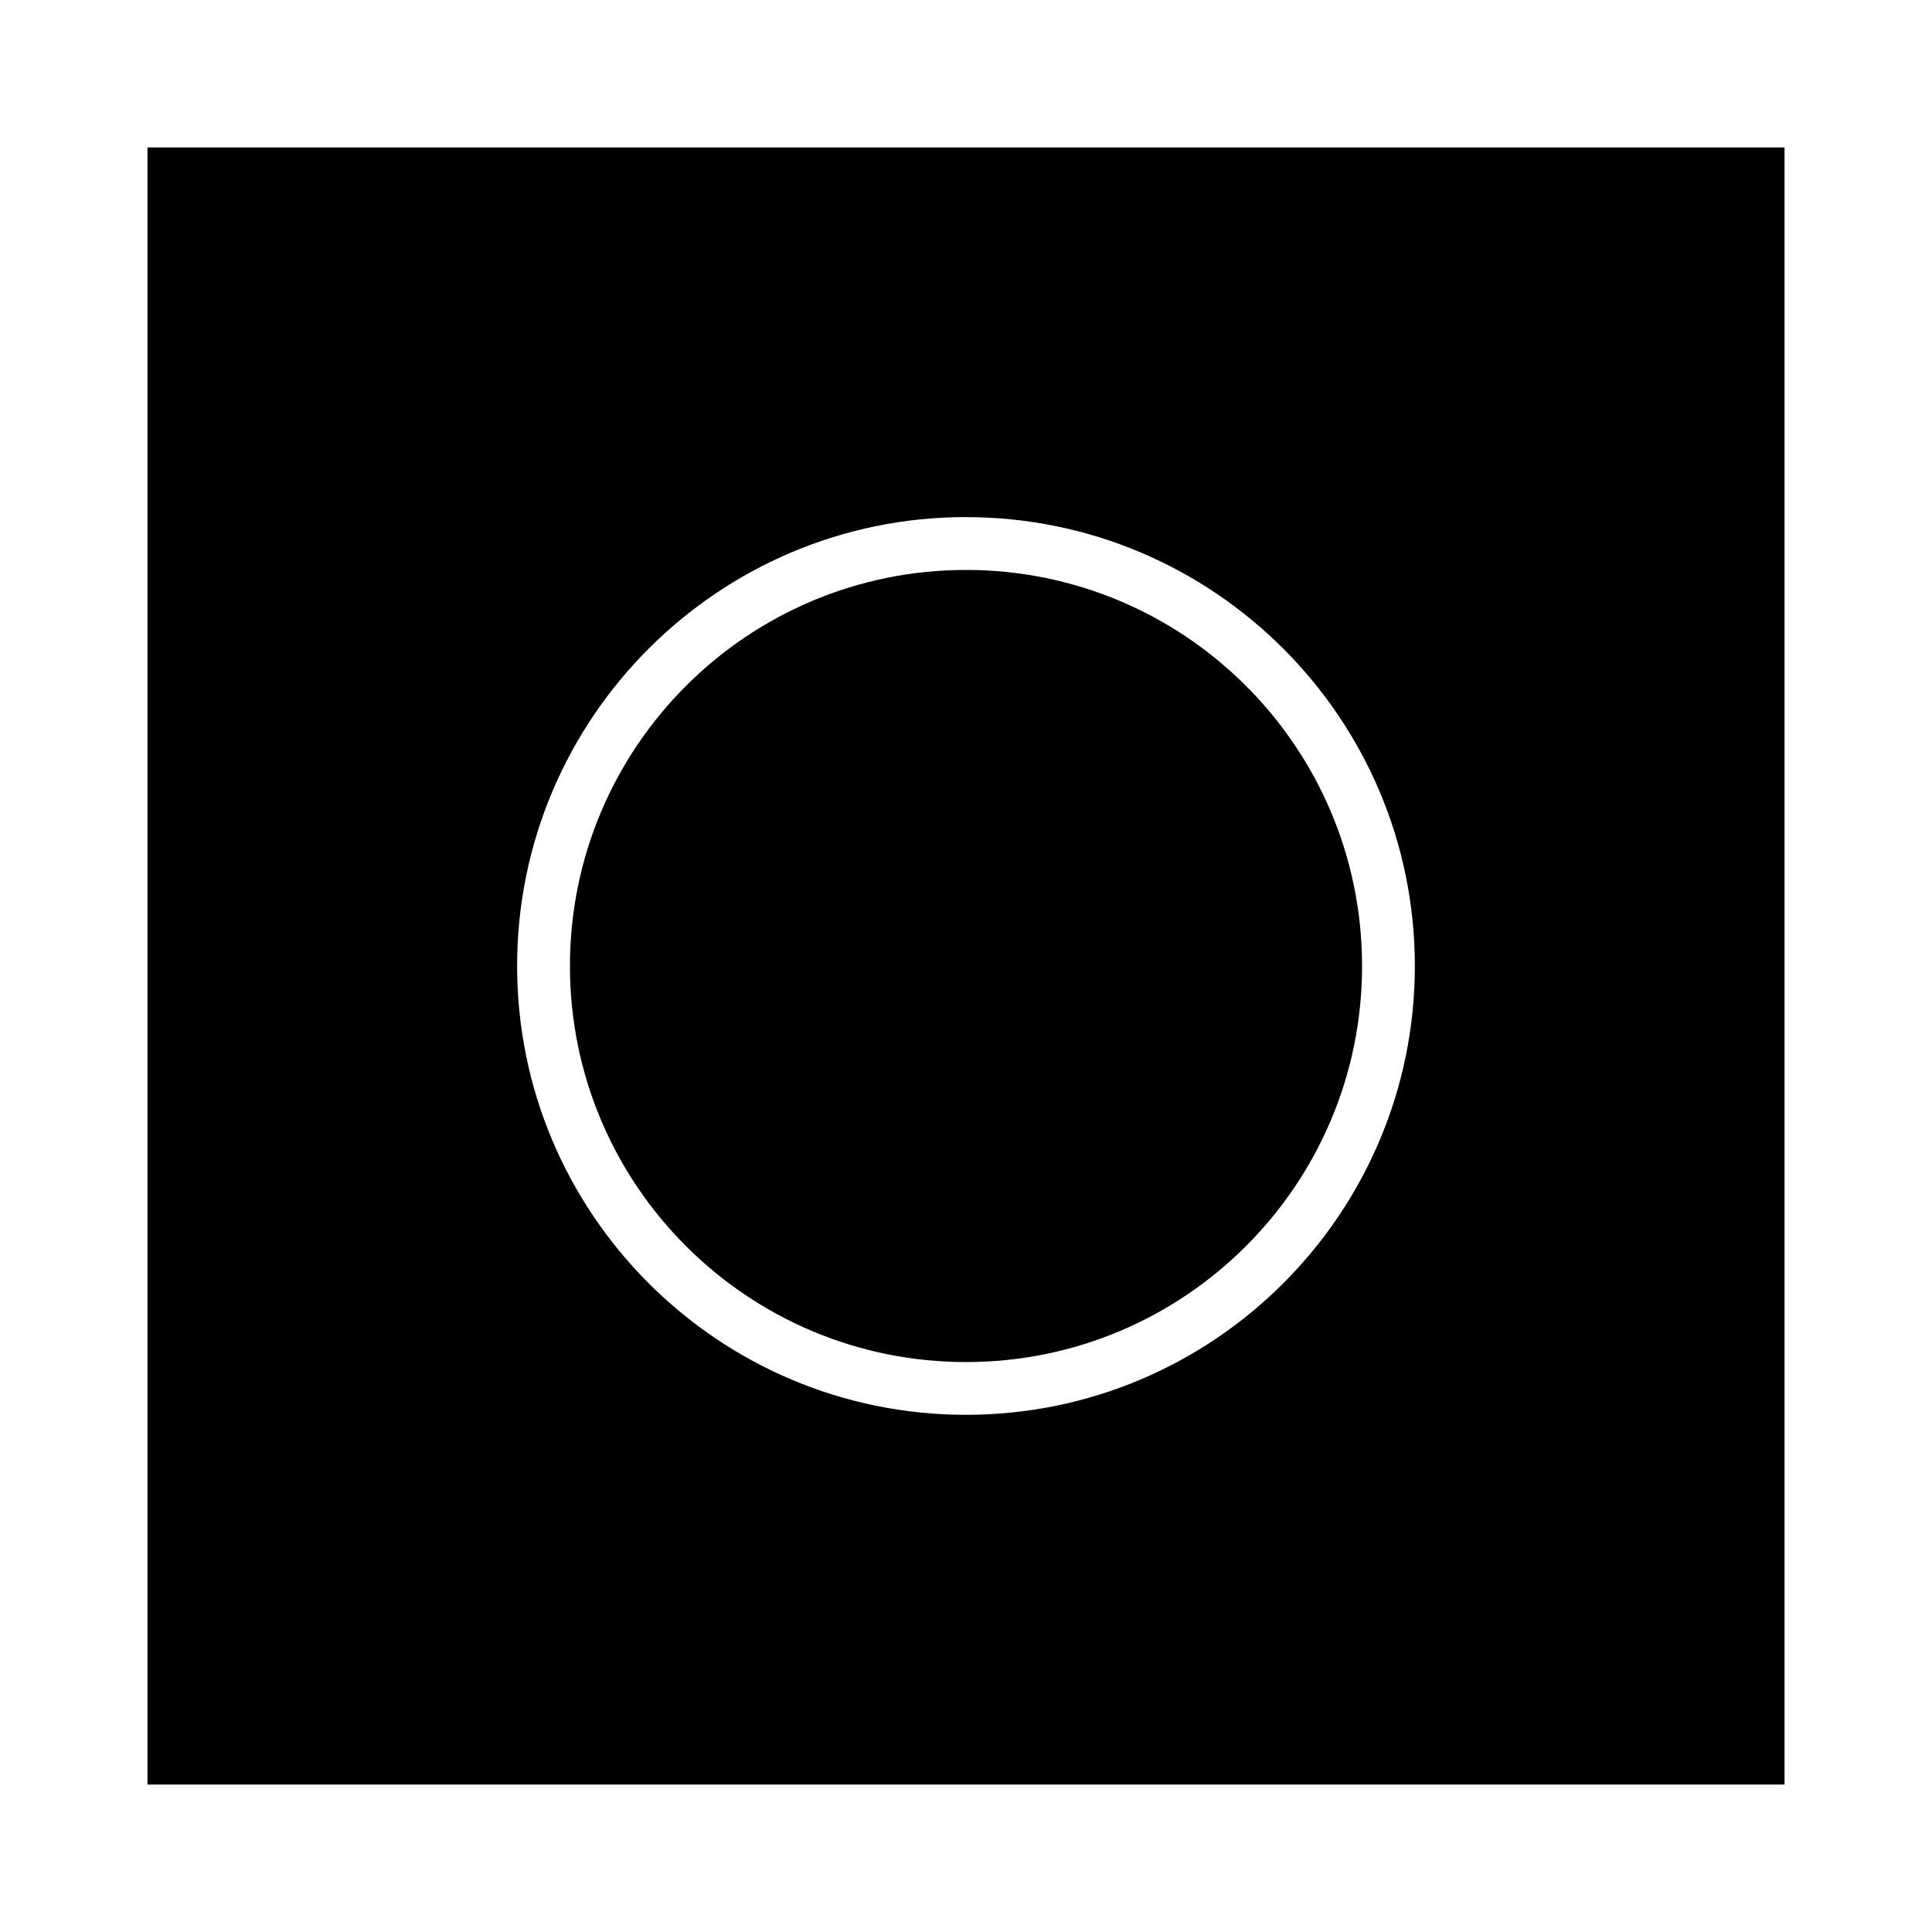 <?xml version="1.0" encoding="UTF-8"?>
<!-- Uploaded to: ICON Repo, www.svgrepo.com, Generator: ICON Repo Mixer Tools -->
<svg fill="#000000" width="800px" height="800px" version="1.1" viewBox="144 144 512 512" xmlns="http://www.w3.org/2000/svg">
 <g>
  <path d="m504.96 400c0 57.965-46.992 104.96-104.96 104.96-57.969 0-104.96-46.992-104.96-104.96 0-57.969 46.992-104.96 104.96-104.96 57.965 0 104.96 46.992 104.96 104.96"/>
  <path d="m183.08 616.92h433.84v-433.84h-433.84zm216.92-335.88c65.637 0 118.95 53.32 118.95 118.95 0 65.637-53.32 118.95-118.95 118.95-65.637 0.004-118.96-53.316-118.96-118.95 0-65.637 53.32-118.96 118.96-118.96z"/>
 </g>
</svg>